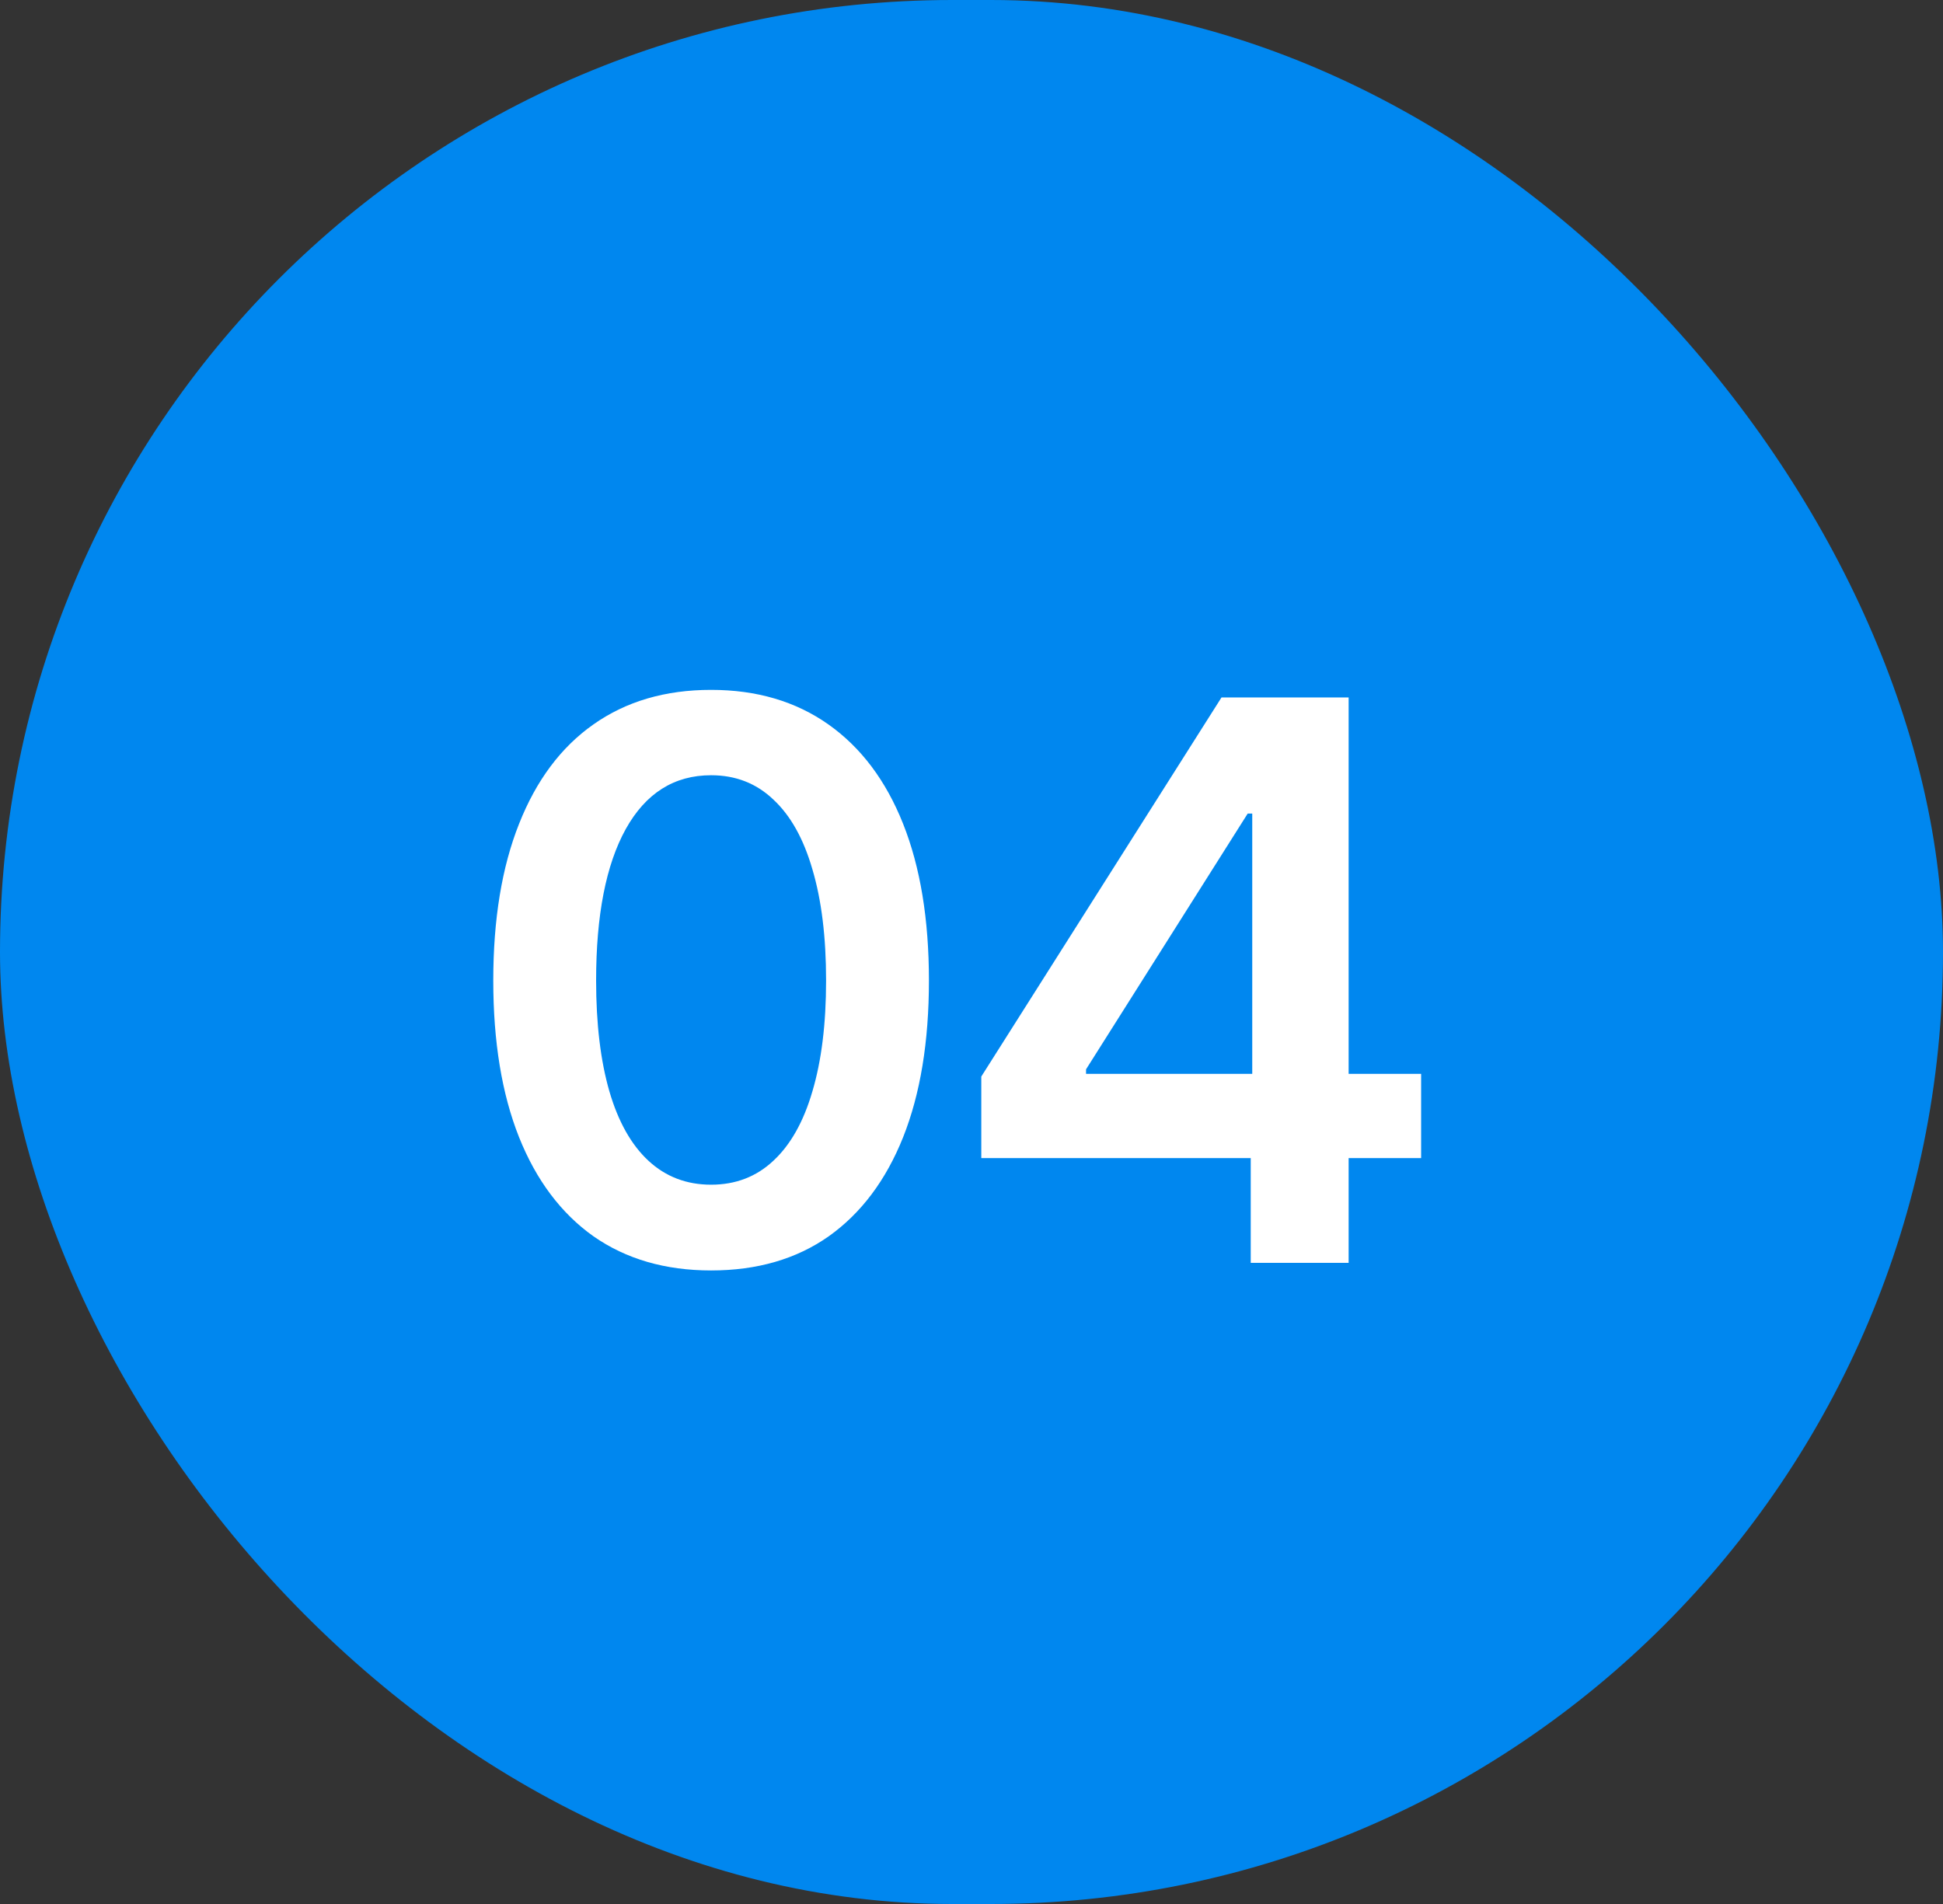 <?xml version="1.0" encoding="UTF-8"?> <svg xmlns="http://www.w3.org/2000/svg" width="100" height="98" viewBox="0 0 100 98" fill="none"><rect x="0" y="0" width="100" height="98" fill="#333333" stroke="none"/><rect width="100" height="98" rx="49" fill="#0087EF"></rect><path d="M36.598 65.391C34.241 65.391 32.223 64.805 30.543 63.633C28.876 62.448 27.6 60.749 26.715 58.535C25.829 56.309 25.387 53.62 25.387 50.469C25.387 47.318 25.829 44.629 26.715 42.402C27.6 40.163 28.876 38.457 30.543 37.285C32.223 36.1 34.241 35.508 36.598 35.508C38.941 35.508 40.953 36.1 42.633 37.285C44.312 38.47 45.595 40.176 46.48 42.402C47.366 44.629 47.809 47.318 47.809 50.469C47.809 53.62 47.366 56.309 46.48 58.535C45.595 60.749 44.319 62.448 42.652 63.633C40.986 64.805 38.967 65.391 36.598 65.391ZM36.598 60.977C37.861 60.977 38.928 60.566 39.801 59.746C40.686 58.926 41.357 57.734 41.812 56.172C42.281 54.596 42.516 52.695 42.516 50.469C42.516 48.229 42.281 46.322 41.812 44.746C41.357 43.171 40.686 41.973 39.801 41.152C38.928 40.319 37.861 39.902 36.598 39.902C34.697 39.902 33.232 40.827 32.203 42.676C31.188 44.512 30.68 47.109 30.68 50.469C30.68 52.695 30.908 54.596 31.363 56.172C31.819 57.734 32.49 58.926 33.375 59.746C34.26 60.566 35.335 60.977 36.598 60.977ZM50.504 59.609V55.41L62.867 35.898H66.344V41.875H64.215L55.895 55.039V55.273H73.141V59.609H50.504ZM64.371 65V58.34L64.449 56.445V35.898H69.41V65H64.371Z" fill="white"></path></svg> 